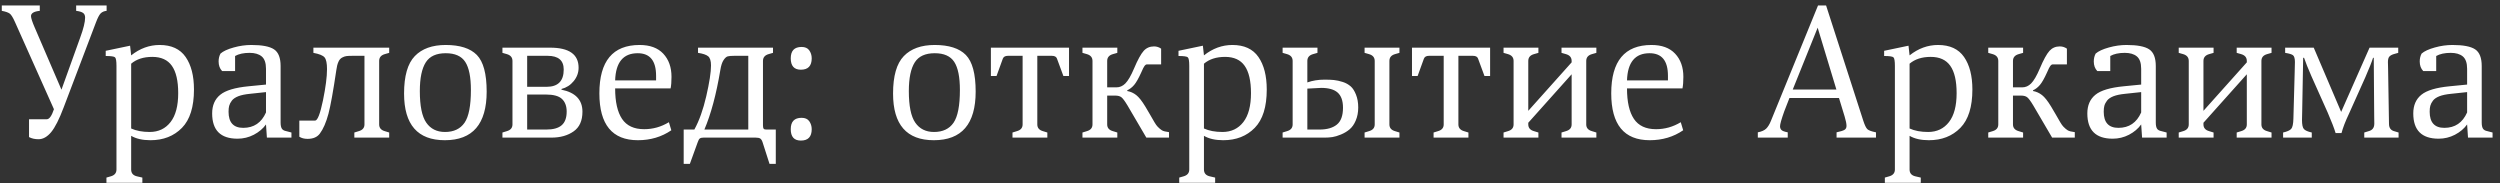 <?xml version="1.0" encoding="UTF-8"?> <svg xmlns="http://www.w3.org/2000/svg" width="327" height="24" viewBox="0 0 327 24" fill="none"><rect x="0" y="0" width="327" height="24" fill="#333333" stroke="none"/><path d="M4.559 3.645L8.039 11.73L10.488 4.922C10.918 3.75 11.133 2.879 11.133 2.309C11.133 2.027 11.047 1.824 10.875 1.699C10.703 1.566 10.398 1.473 9.961 1.418V0.715H13.945V1.418C13.617 1.449 13.355 1.562 13.16 1.758C12.98 1.945 12.777 2.336 12.551 2.93L8.332 14.039C7.754 15.578 7.207 16.66 6.691 17.285C6.176 17.902 5.625 18.211 5.039 18.211C4.555 18.211 4.141 18.117 3.797 17.93V15.598H6.117C6.453 15.598 6.766 15.16 7.055 14.285L1.969 2.906C1.703 2.305 1.473 1.93 1.277 1.781C1.082 1.633 0.734 1.512 0.234 1.418V0.715H5.203V1.418C4.438 1.496 4.055 1.727 4.055 2.109C4.055 2.359 4.223 2.871 4.559 3.645ZM17.156 17.766V22.172C17.156 22.648 17.406 22.945 17.906 23.062L18.621 23.227V23.906H13.922V23.227L14.496 23.062C14.988 22.922 15.234 22.625 15.234 22.172V8.613C15.234 7.988 15.172 7.617 15.047 7.5C14.922 7.383 14.516 7.324 13.828 7.324V6.645L17.016 5.977L17.156 7.242C18.297 6.336 19.539 5.883 20.883 5.883C22.422 5.883 23.555 6.406 24.281 7.453C25.008 8.5 25.371 9.918 25.371 11.707C25.371 13.98 24.848 15.652 23.801 16.723C22.746 17.801 21.371 18.34 19.676 18.34C18.645 18.34 17.805 18.148 17.156 17.766ZM23.309 12.188C23.309 10.578 23.031 9.383 22.477 8.602C21.93 7.828 21.078 7.441 19.922 7.441C18.773 7.441 17.852 7.738 17.156 8.332V16.805C17.812 17.109 18.621 17.262 19.582 17.262C20.73 17.262 21.641 16.828 22.312 15.961C22.977 15.102 23.309 13.844 23.309 12.188ZM38.121 17.332V18H34.91L34.793 16.277C34.402 16.824 33.871 17.273 33.199 17.625C32.535 17.969 31.824 18.141 31.066 18.141C28.855 18.141 27.75 17.039 27.75 14.836C27.75 13.781 28.102 12.969 28.805 12.398C29.5 11.828 30.734 11.457 32.508 11.285L34.793 11.062V9C34.793 8.227 34.602 7.684 34.219 7.371C33.844 7.066 33.32 6.914 32.648 6.914C31.867 6.914 31.234 7.051 30.75 7.324V9.293H29.051C28.746 8.973 28.594 8.555 28.594 8.039C28.594 7.656 28.676 7.312 28.84 7.008C29.199 6.695 29.773 6.43 30.562 6.211C31.344 5.992 32.113 5.883 32.871 5.883C34.285 5.883 35.277 6.074 35.848 6.457C36.418 6.84 36.703 7.566 36.703 8.637V16.031C36.703 16.391 36.758 16.656 36.867 16.828C36.969 16.992 37.164 17.102 37.453 17.156L38.121 17.332ZM34.793 14.707V12.047L32.695 12.27C32.062 12.332 31.555 12.438 31.172 12.586C30.781 12.742 30.5 12.934 30.328 13.16C30.156 13.387 30.039 13.613 29.977 13.84C29.922 14.035 29.895 14.293 29.895 14.613C29.895 16.02 30.535 16.723 31.816 16.723C33.207 16.723 34.199 16.051 34.793 14.707ZM50.906 6.234V6.914L50.332 7.078C49.84 7.219 49.594 7.516 49.594 7.969V16.277C49.594 16.723 49.84 17.016 50.332 17.156L50.906 17.332V18H46.348V17.332L46.922 17.156C47.422 17.016 47.672 16.723 47.672 16.277V7.301H46.137C45.77 7.301 45.496 7.312 45.316 7.336C45.129 7.359 44.938 7.426 44.742 7.535C44.531 7.652 44.371 7.84 44.262 8.098C44.137 8.379 44.047 8.734 43.992 9.164C43.586 11.914 43.242 13.82 42.961 14.883C42.656 16.016 42.281 16.879 41.836 17.473C41.492 17.934 40.957 18.164 40.23 18.164C39.801 18.164 39.441 18.07 39.152 17.883V15.773H41.215C41.535 15.773 41.879 14.891 42.246 13.125C42.598 11.406 42.773 10.047 42.773 9.047C42.773 8.281 42.668 7.77 42.457 7.512C42.246 7.254 41.758 7.055 40.992 6.914V6.234H50.906ZM58.184 18.34C54.629 18.34 52.852 16.305 52.852 12.234C52.852 9.938 53.32 8.305 54.258 7.336C55.195 6.367 56.543 5.883 58.301 5.883C60.152 5.883 61.508 6.316 62.367 7.184C63.227 8.059 63.656 9.656 63.656 11.977C63.656 16.219 61.832 18.34 58.184 18.34ZM58.301 6.961C57.074 6.961 56.207 7.355 55.699 8.145C55.176 8.957 54.914 10.211 54.914 11.906C54.914 13.859 55.195 15.238 55.758 16.043C56.32 16.855 57.137 17.262 58.207 17.262C59.355 17.262 60.207 16.859 60.762 16.055C61.316 15.25 61.594 13.82 61.594 11.766C61.594 10.078 61.348 8.855 60.855 8.098C60.363 7.34 59.512 6.961 58.301 6.961ZM73.734 9.094C73.734 7.898 73.031 7.301 71.625 7.301H68.953V11.355H71.496C72.988 11.355 73.734 10.602 73.734 9.094ZM68.953 12.363V16.945H71.449C72.363 16.945 73.035 16.758 73.465 16.383C73.902 16.008 74.121 15.41 74.121 14.59C74.121 13.879 73.914 13.328 73.5 12.938C73.094 12.555 72.387 12.363 71.379 12.363H68.953ZM65.719 18V17.332L66.293 17.156C66.785 17.016 67.031 16.723 67.031 16.277V7.969C67.031 7.516 66.785 7.219 66.293 7.078L65.719 6.914V6.234H71.953C74.438 6.234 75.68 7.109 75.68 8.859C75.68 9.508 75.465 10.094 75.035 10.617C74.613 11.133 74.082 11.473 73.441 11.637V11.73C75.269 12.098 76.184 13.059 76.184 14.613C76.184 15.785 75.801 16.641 75.035 17.18C74.262 17.727 73.293 18 72.129 18H65.719ZM83.438 18.34C80.078 18.34 78.398 16.297 78.398 12.211C78.398 7.992 80.152 5.883 83.66 5.883C85.012 5.883 86.043 6.262 86.754 7.02C87.473 7.785 87.832 8.797 87.832 10.055C87.832 10.68 87.793 11.184 87.715 11.566H80.461C80.461 13.324 80.762 14.652 81.363 15.551C81.965 16.449 82.93 16.898 84.258 16.898C85.406 16.898 86.484 16.594 87.492 15.984L87.809 17.039C86.543 17.906 85.086 18.34 83.438 18.34ZM85.816 10.512V9.914C85.816 7.945 85.016 6.961 83.414 6.961C81.523 6.961 80.539 8.145 80.461 10.512H85.816ZM92.133 16.945H97.875V7.301H96.047C95.664 7.301 95.379 7.324 95.191 7.371C95.012 7.418 94.828 7.582 94.641 7.863C94.453 8.145 94.312 8.578 94.219 9.164C93.688 12.344 92.992 14.938 92.133 16.945ZM99.797 7.969V16.395C99.797 16.605 99.824 16.75 99.879 16.828C99.934 16.906 100.047 16.945 100.219 16.945H101.473V21.434H100.652L99.75 18.621C99.672 18.371 99.566 18.203 99.434 18.117C99.309 18.039 99.109 18 98.836 18H92.016C91.805 18 91.648 18.035 91.547 18.105C91.445 18.168 91.348 18.34 91.254 18.621L90.234 21.434H89.426V16.945H90.82C91.453 15.797 91.973 14.344 92.379 12.586C92.793 10.789 93 9.449 93 8.566C93 7.965 92.875 7.562 92.625 7.359C92.375 7.156 91.934 7.008 91.301 6.914V6.234H101.109V6.914L100.535 7.078C100.043 7.219 99.797 7.516 99.797 7.969ZM106.172 7.629C106.172 8.621 105.699 9.117 104.754 9.117C103.871 9.117 103.43 8.621 103.43 7.629C103.43 6.637 103.902 6.141 104.848 6.141C105.301 6.141 105.633 6.285 105.844 6.574C106.062 6.879 106.172 7.23 106.172 7.629ZM106.172 16.898C106.172 17.891 105.699 18.387 104.754 18.387C103.871 18.387 103.43 17.891 103.43 16.898C103.43 15.906 103.902 15.41 104.848 15.41C105.301 15.41 105.633 15.555 105.844 15.844C106.062 16.148 106.172 16.5 106.172 16.898ZM122.145 18.34C118.59 18.34 116.812 16.305 116.812 12.234C116.812 9.938 117.281 8.305 118.219 7.336C119.156 6.367 120.504 5.883 122.262 5.883C124.113 5.883 125.469 6.316 126.328 7.184C127.188 8.059 127.617 9.656 127.617 11.977C127.617 16.219 125.793 18.34 122.145 18.34ZM122.262 6.961C121.035 6.961 120.168 7.355 119.66 8.145C119.137 8.957 118.875 10.211 118.875 11.906C118.875 13.859 119.156 15.238 119.719 16.043C120.281 16.855 121.098 17.262 122.168 17.262C123.316 17.262 124.168 16.859 124.723 16.055C125.277 15.25 125.555 13.82 125.555 11.766C125.555 10.078 125.309 8.855 124.816 8.098C124.324 7.34 123.473 6.961 122.262 6.961ZM135.68 7.301V16.277C135.68 16.723 135.926 17.016 136.418 17.156L136.992 17.332V18H132.434V17.332L133.008 17.156C133.508 17.016 133.758 16.723 133.758 16.277V7.301H131.836C131.484 7.301 131.262 7.426 131.168 7.676L130.348 9.938H129.609V6.234H139.828V9.938H139.09L138.246 7.652C138.16 7.418 137.938 7.301 137.578 7.301H135.68ZM144.82 12.504V16.277C144.82 16.723 145.07 17.016 145.57 17.156L146.145 17.332V18H141.586V17.332L142.16 17.156C142.652 17.016 142.898 16.723 142.898 16.277V7.969C142.898 7.516 142.652 7.219 142.16 7.078L141.586 6.914V6.234H146.145V6.914L145.57 7.078C145.07 7.219 144.82 7.516 144.82 7.969V11.426H146.027C146.465 11.426 146.852 11.258 147.188 10.922C147.547 10.562 147.926 9.914 148.324 8.977C148.809 7.828 149.234 7.051 149.602 6.645C149.953 6.262 150.402 6.07 150.949 6.07C151.285 6.07 151.594 6.168 151.875 6.363V8.426H150.012C149.91 8.426 149.812 8.484 149.719 8.602C149.625 8.711 149.473 9.012 149.262 9.504C148.918 10.262 148.613 10.797 148.348 11.109C148.082 11.422 147.781 11.656 147.445 11.812V11.906C147.875 11.984 148.266 12.16 148.617 12.434C148.969 12.707 149.367 13.211 149.812 13.945C149.914 14.094 150.109 14.426 150.398 14.941C150.477 15.082 150.68 15.434 151.008 15.996C151.164 16.262 151.305 16.457 151.43 16.582C151.633 16.793 151.82 16.949 151.992 17.051C152.164 17.152 152.469 17.23 152.906 17.285V18H149.941L147.469 13.781C147.125 13.211 146.859 12.855 146.672 12.715C146.484 12.574 146.219 12.504 145.875 12.504H144.82ZM157.477 17.766V22.172C157.477 22.648 157.727 22.945 158.227 23.062L158.941 23.227V23.906H154.242V23.227L154.816 23.062C155.309 22.922 155.555 22.625 155.555 22.172V8.613C155.555 7.988 155.492 7.617 155.367 7.5C155.242 7.383 154.836 7.324 154.148 7.324V6.645L157.336 5.977L157.477 7.242C158.617 6.336 159.859 5.883 161.203 5.883C162.742 5.883 163.875 6.406 164.602 7.453C165.328 8.5 165.691 9.918 165.691 11.707C165.691 13.98 165.168 15.652 164.121 16.723C163.066 17.801 161.691 18.34 159.996 18.34C158.965 18.34 158.125 18.148 157.477 17.766ZM163.629 12.188C163.629 10.578 163.352 9.383 162.797 8.602C162.25 7.828 161.398 7.441 160.242 7.441C159.094 7.441 158.172 7.738 157.477 8.332V16.805C158.133 17.109 158.941 17.262 159.902 17.262C161.051 17.262 161.961 16.828 162.633 15.961C163.297 15.102 163.629 13.844 163.629 12.188ZM179.812 16.277V7.969C179.812 7.516 179.562 7.219 179.062 7.078L178.488 6.914V6.234H183.047V6.914L182.473 7.078C181.98 7.219 181.734 7.516 181.734 7.969V16.277C181.734 16.723 181.98 17.016 182.473 17.156L183.047 17.332V18H178.488V17.332L179.062 17.156C179.562 17.016 179.812 16.723 179.812 16.277ZM175.664 14.086C175.664 13.18 175.43 12.52 174.961 12.105C174.5 11.699 173.781 11.496 172.805 11.496L171 11.59V16.945H172.582C173.566 16.945 174.324 16.73 174.855 16.301C175.395 15.871 175.664 15.133 175.664 14.086ZM171 7.969V10.781C171.68 10.539 172.426 10.418 173.238 10.418C173.754 10.418 174.164 10.434 174.469 10.465C174.836 10.504 175.227 10.59 175.641 10.723C176.031 10.848 176.379 11.043 176.684 11.309C176.941 11.535 177.168 11.891 177.363 12.375C177.559 12.859 177.656 13.422 177.656 14.062C177.656 14.695 177.547 15.266 177.328 15.773C177.125 16.258 176.855 16.641 176.52 16.922C176.207 17.188 175.836 17.41 175.406 17.59C174.969 17.77 174.594 17.883 174.281 17.93C173.953 17.977 173.629 18 173.309 18H167.766V17.332L168.34 17.156C168.832 17.016 169.078 16.723 169.078 16.277V7.969C169.078 7.516 168.832 7.219 168.34 7.078L167.766 6.914V6.234H172.324V6.914L171.75 7.078C171.25 7.219 171 7.516 171 7.969ZM190.758 7.301V16.277C190.758 16.723 191.004 17.016 191.496 17.156L192.07 17.332V18H187.512V17.332L188.086 17.156C188.586 17.016 188.836 16.723 188.836 16.277V7.301H186.914C186.562 7.301 186.34 7.426 186.246 7.676L185.426 9.938H184.688V6.234H194.906V9.938H194.168L193.324 7.652C193.238 7.418 193.016 7.301 192.656 7.301H190.758ZM199.898 7.969V14.496L205.57 8.156V7.969C205.57 7.516 205.32 7.219 204.82 7.078L204.246 6.914V6.234H208.805V6.914L208.23 7.078C207.73 7.219 207.48 7.516 207.48 7.969V16.277C207.48 16.723 207.73 17.016 208.23 17.156L208.805 17.332V18H204.246V17.332L204.82 17.156C205.32 17.016 205.57 16.723 205.57 16.277V9.715L199.898 16.055V16.277C199.898 16.723 200.148 17.016 200.648 17.156L201.223 17.332V18H196.664V17.332L197.238 17.156C197.73 17.016 197.977 16.723 197.977 16.277V7.969C197.977 7.516 197.73 7.219 197.238 7.078L196.664 6.914V6.234H201.223V6.914L200.648 7.078C200.148 7.219 199.898 7.516 199.898 7.969ZM215.789 18.34C212.43 18.34 210.75 16.297 210.75 12.211C210.75 7.992 212.504 5.883 216.012 5.883C217.363 5.883 218.395 6.262 219.105 7.02C219.824 7.785 220.184 8.797 220.184 10.055C220.184 10.68 220.145 11.184 220.066 11.566H212.812C212.812 13.324 213.113 14.652 213.715 15.551C214.316 16.449 215.281 16.898 216.609 16.898C217.758 16.898 218.836 16.594 219.844 15.984L220.16 17.039C218.895 17.906 217.438 18.34 215.789 18.34ZM218.168 10.512V9.914C218.168 7.945 217.367 6.961 215.766 6.961C213.875 6.961 212.891 8.145 212.812 10.512H218.168ZM245.379 17.309V18H240.223V17.309C240.762 17.191 241.109 17.082 241.266 16.98C241.438 16.871 241.523 16.699 241.523 16.465C241.523 16.184 241.441 15.773 241.277 15.234L240.539 12.82H234.059L233.379 14.566C233.012 15.598 232.828 16.246 232.828 16.512C232.828 16.715 232.891 16.879 233.016 17.004C233.141 17.129 233.414 17.23 233.836 17.309V18H229.922V17.309C230.414 17.215 230.777 17.055 231.012 16.828C231.246 16.602 231.453 16.266 231.633 15.82L237.797 0.715H238.852L243.727 15.82C243.906 16.367 244.078 16.723 244.242 16.887C244.406 17.051 244.785 17.191 245.379 17.309ZM234.492 11.707H240.199L237.75 3.621L234.492 11.707ZM249.773 17.766V22.172C249.773 22.648 250.023 22.945 250.523 23.062L251.238 23.227V23.906H246.539V23.227L247.113 23.062C247.605 22.922 247.852 22.625 247.852 22.172V8.613C247.852 7.988 247.789 7.617 247.664 7.5C247.539 7.383 247.133 7.324 246.445 7.324V6.645L249.633 5.977L249.773 7.242C250.914 6.336 252.156 5.883 253.5 5.883C255.039 5.883 256.172 6.406 256.898 7.453C257.625 8.5 257.988 9.918 257.988 11.707C257.988 13.98 257.465 15.652 256.418 16.723C255.363 17.801 253.988 18.34 252.293 18.34C251.262 18.34 250.422 18.148 249.773 17.766ZM255.926 12.188C255.926 10.578 255.648 9.383 255.094 8.602C254.547 7.828 253.695 7.441 252.539 7.441C251.391 7.441 250.469 7.738 249.773 8.332V16.805C250.43 17.109 251.238 17.262 252.199 17.262C253.348 17.262 254.258 16.828 254.93 15.961C255.594 15.102 255.926 13.844 255.926 12.188ZM263.297 12.504V16.277C263.297 16.723 263.547 17.016 264.047 17.156L264.621 17.332V18H260.062V17.332L260.637 17.156C261.129 17.016 261.375 16.723 261.375 16.277V7.969C261.375 7.516 261.129 7.219 260.637 7.078L260.062 6.914V6.234H264.621V6.914L264.047 7.078C263.547 7.219 263.297 7.516 263.297 7.969V11.426H264.504C264.941 11.426 265.328 11.258 265.664 10.922C266.023 10.562 266.402 9.914 266.801 8.977C267.285 7.828 267.711 7.051 268.078 6.645C268.43 6.262 268.879 6.07 269.426 6.07C269.762 6.07 270.07 6.168 270.352 6.363V8.426H268.488C268.387 8.426 268.289 8.484 268.195 8.602C268.102 8.711 267.949 9.012 267.738 9.504C267.395 10.262 267.09 10.797 266.824 11.109C266.559 11.422 266.258 11.656 265.922 11.812V11.906C266.352 11.984 266.742 12.16 267.094 12.434C267.445 12.707 267.844 13.211 268.289 13.945C268.391 14.094 268.586 14.426 268.875 14.941C268.953 15.082 269.156 15.434 269.484 15.996C269.641 16.262 269.781 16.457 269.906 16.582C270.109 16.793 270.297 16.949 270.469 17.051C270.641 17.152 270.945 17.23 271.383 17.285V18H268.418L265.945 13.781C265.602 13.211 265.336 12.855 265.148 12.715C264.961 12.574 264.695 12.504 264.352 12.504H263.297ZM283.395 17.332V18H280.184L280.066 16.277C279.676 16.824 279.145 17.273 278.473 17.625C277.809 17.969 277.098 18.141 276.34 18.141C274.129 18.141 273.023 17.039 273.023 14.836C273.023 13.781 273.375 12.969 274.078 12.398C274.773 11.828 276.008 11.457 277.781 11.285L280.066 11.062V9C280.066 8.227 279.875 7.684 279.492 7.371C279.117 7.066 278.594 6.914 277.922 6.914C277.141 6.914 276.508 7.051 276.023 7.324V9.293H274.324C274.02 8.973 273.867 8.555 273.867 8.039C273.867 7.656 273.949 7.312 274.113 7.008C274.473 6.695 275.047 6.43 275.836 6.211C276.617 5.992 277.387 5.883 278.145 5.883C279.559 5.883 280.551 6.074 281.121 6.457C281.691 6.84 281.977 7.566 281.977 8.637V16.031C281.977 16.391 282.031 16.656 282.141 16.828C282.242 16.992 282.438 17.102 282.727 17.156L283.395 17.332ZM280.066 14.707V12.047L277.969 12.27C277.336 12.332 276.828 12.438 276.445 12.586C276.055 12.742 275.773 12.934 275.602 13.16C275.43 13.387 275.312 13.613 275.25 13.84C275.195 14.035 275.168 14.293 275.168 14.613C275.168 16.02 275.809 16.723 277.09 16.723C278.48 16.723 279.473 16.051 280.066 14.707ZM288.211 7.969V14.496L293.883 8.156V7.969C293.883 7.516 293.633 7.219 293.133 7.078L292.559 6.914V6.234H297.117V6.914L296.543 7.078C296.043 7.219 295.793 7.516 295.793 7.969V16.277C295.793 16.723 296.043 17.016 296.543 17.156L297.117 17.332V18H292.559V17.332L293.133 17.156C293.633 17.016 293.883 16.723 293.883 16.277V9.715L288.211 16.055V16.277C288.211 16.723 288.461 17.016 288.961 17.156L289.535 17.332V18H284.977V17.332L285.551 17.156C286.043 17.016 286.289 16.723 286.289 16.277V7.969C286.289 7.516 286.043 7.219 285.551 7.078L284.977 6.914V6.234H289.535V6.914L288.961 7.078C288.461 7.219 288.211 7.516 288.211 7.969ZM313.688 6.234V6.914L313.102 7.078C312.828 7.164 312.633 7.277 312.516 7.418C312.398 7.559 312.34 7.797 312.34 8.133C312.34 8.289 312.344 8.426 312.352 8.543C312.359 8.66 312.363 8.828 312.363 9.047L312.48 16.195C312.48 16.711 312.703 17.031 313.148 17.156L313.734 17.332V18H309.246V17.332L309.82 17.156C310.312 17.031 310.559 16.703 310.559 16.172C310.559 15.914 310.555 15.633 310.547 15.328C310.539 15.023 310.535 14.562 310.535 13.945L310.488 7.559H310.395C310.23 8.09 309.895 8.938 309.387 10.102L307.254 14.859C306.777 15.867 306.449 16.715 306.27 17.402H305.496C305.324 16.816 304.98 15.926 304.465 14.73L302.332 9.961C301.879 8.922 301.559 8.121 301.371 7.559H301.254L301.125 14.613C301.125 14.832 301.121 15.02 301.113 15.176C301.105 15.332 301.102 15.512 301.102 15.715C301.102 16.301 301.184 16.688 301.348 16.875C301.512 17.062 301.855 17.215 302.379 17.332V18H298.629V17.332C299.152 17.215 299.504 17.059 299.684 16.863C299.863 16.668 299.961 16.215 299.977 15.504L300.141 9.551C300.164 8.73 300.176 8.25 300.176 8.109C300.176 7.664 300.094 7.371 299.93 7.23C299.781 7.105 299.438 7 298.898 6.914V6.234H302.637L306.223 14.637L309.938 6.234H313.688ZM326.027 17.332V18H322.816L322.699 16.277C322.309 16.824 321.777 17.273 321.105 17.625C320.441 17.969 319.73 18.141 318.973 18.141C316.762 18.141 315.656 17.039 315.656 14.836C315.656 13.781 316.008 12.969 316.711 12.398C317.406 11.828 318.641 11.457 320.414 11.285L322.699 11.062V9C322.699 8.227 322.508 7.684 322.125 7.371C321.75 7.066 321.227 6.914 320.555 6.914C319.773 6.914 319.141 7.051 318.656 7.324V9.293H316.957C316.652 8.973 316.5 8.555 316.5 8.039C316.5 7.656 316.582 7.312 316.746 7.008C317.105 6.695 317.68 6.43 318.469 6.211C319.25 5.992 320.02 5.883 320.777 5.883C322.191 5.883 323.184 6.074 323.754 6.457C324.324 6.84 324.609 7.566 324.609 8.637V16.031C324.609 16.391 324.664 16.656 324.773 16.828C324.875 16.992 325.07 17.102 325.359 17.156L326.027 17.332ZM322.699 14.707V12.047L320.602 12.27C319.969 12.332 319.461 12.438 319.078 12.586C318.688 12.742 318.406 12.934 318.234 13.16C318.062 13.387 317.945 13.613 317.883 13.84C317.828 14.035 317.801 14.293 317.801 14.613C317.801 16.02 318.441 16.723 319.723 16.723C321.113 16.723 322.105 16.051 322.699 14.707Z" fill="white"></path></svg> 